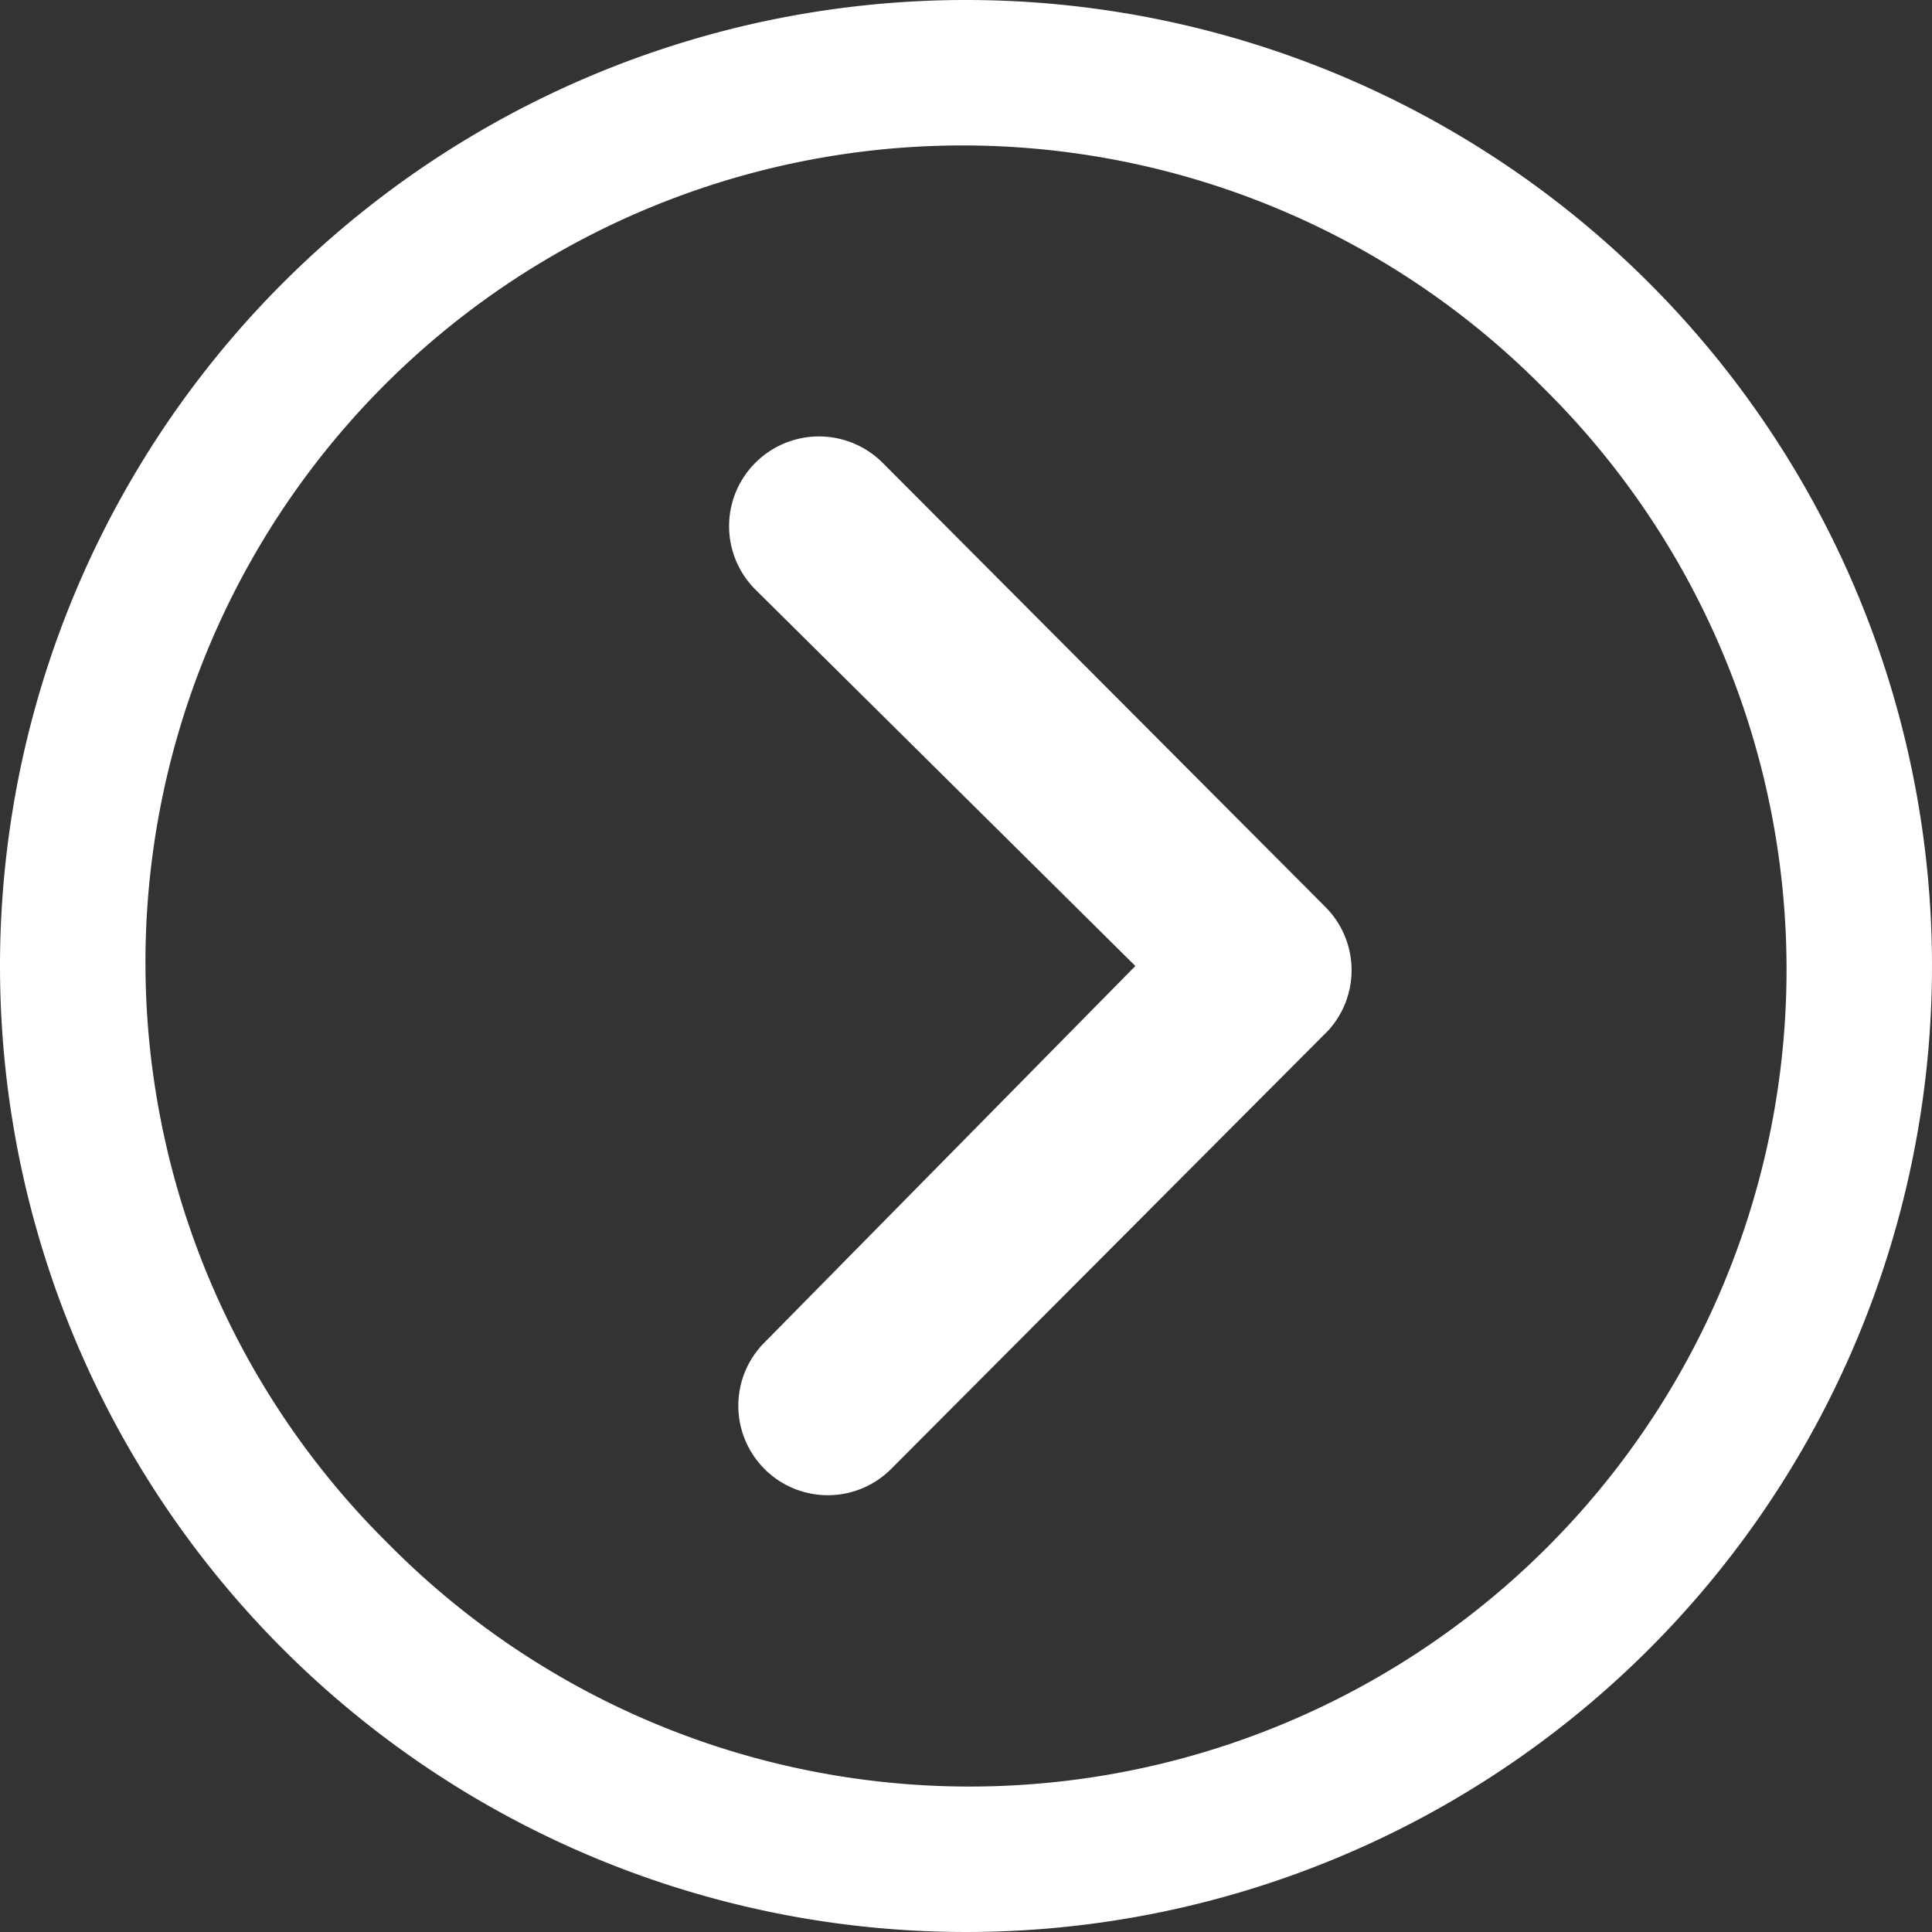 <svg id="Icon_ionic-ios-arrow-dropleft" data-name="Icon ionic-ios-arrow-dropleft" xmlns="http://www.w3.org/2000/svg" width="62" height="62" viewBox="0 0 62 62">
  <rect x="0" y="0" width="62" height="62" fill="#333333" stroke="none"/>
  <path id="Path_1936" data-name="Path 1936" d="M13.013,10.821a2.888,2.888,0,0,1,4.069,0L31.3,25.084a2.873,2.873,0,0,1,.089,3.964L17.38,43.1a2.872,2.872,0,1,1-4.069-4.054L25.2,26.977,13,14.89A2.874,2.874,0,0,1,13.013,10.821Z" transform="translate(11.235 4.023)" fill="#fff"/>
  <path id="Path_1937" data-name="Path 1937" d="M34.375,3.375a31,31,0,1,1-31,31A31,31,0,0,1,34.375,3.375Zm-18.54,49.54A26.22,26.22,0,1,0,52.915,15.835,26.22,26.22,0,1,0,15.835,52.915Z" transform="translate(-3.375 -3.375)" fill="#fff"/>
</svg>
